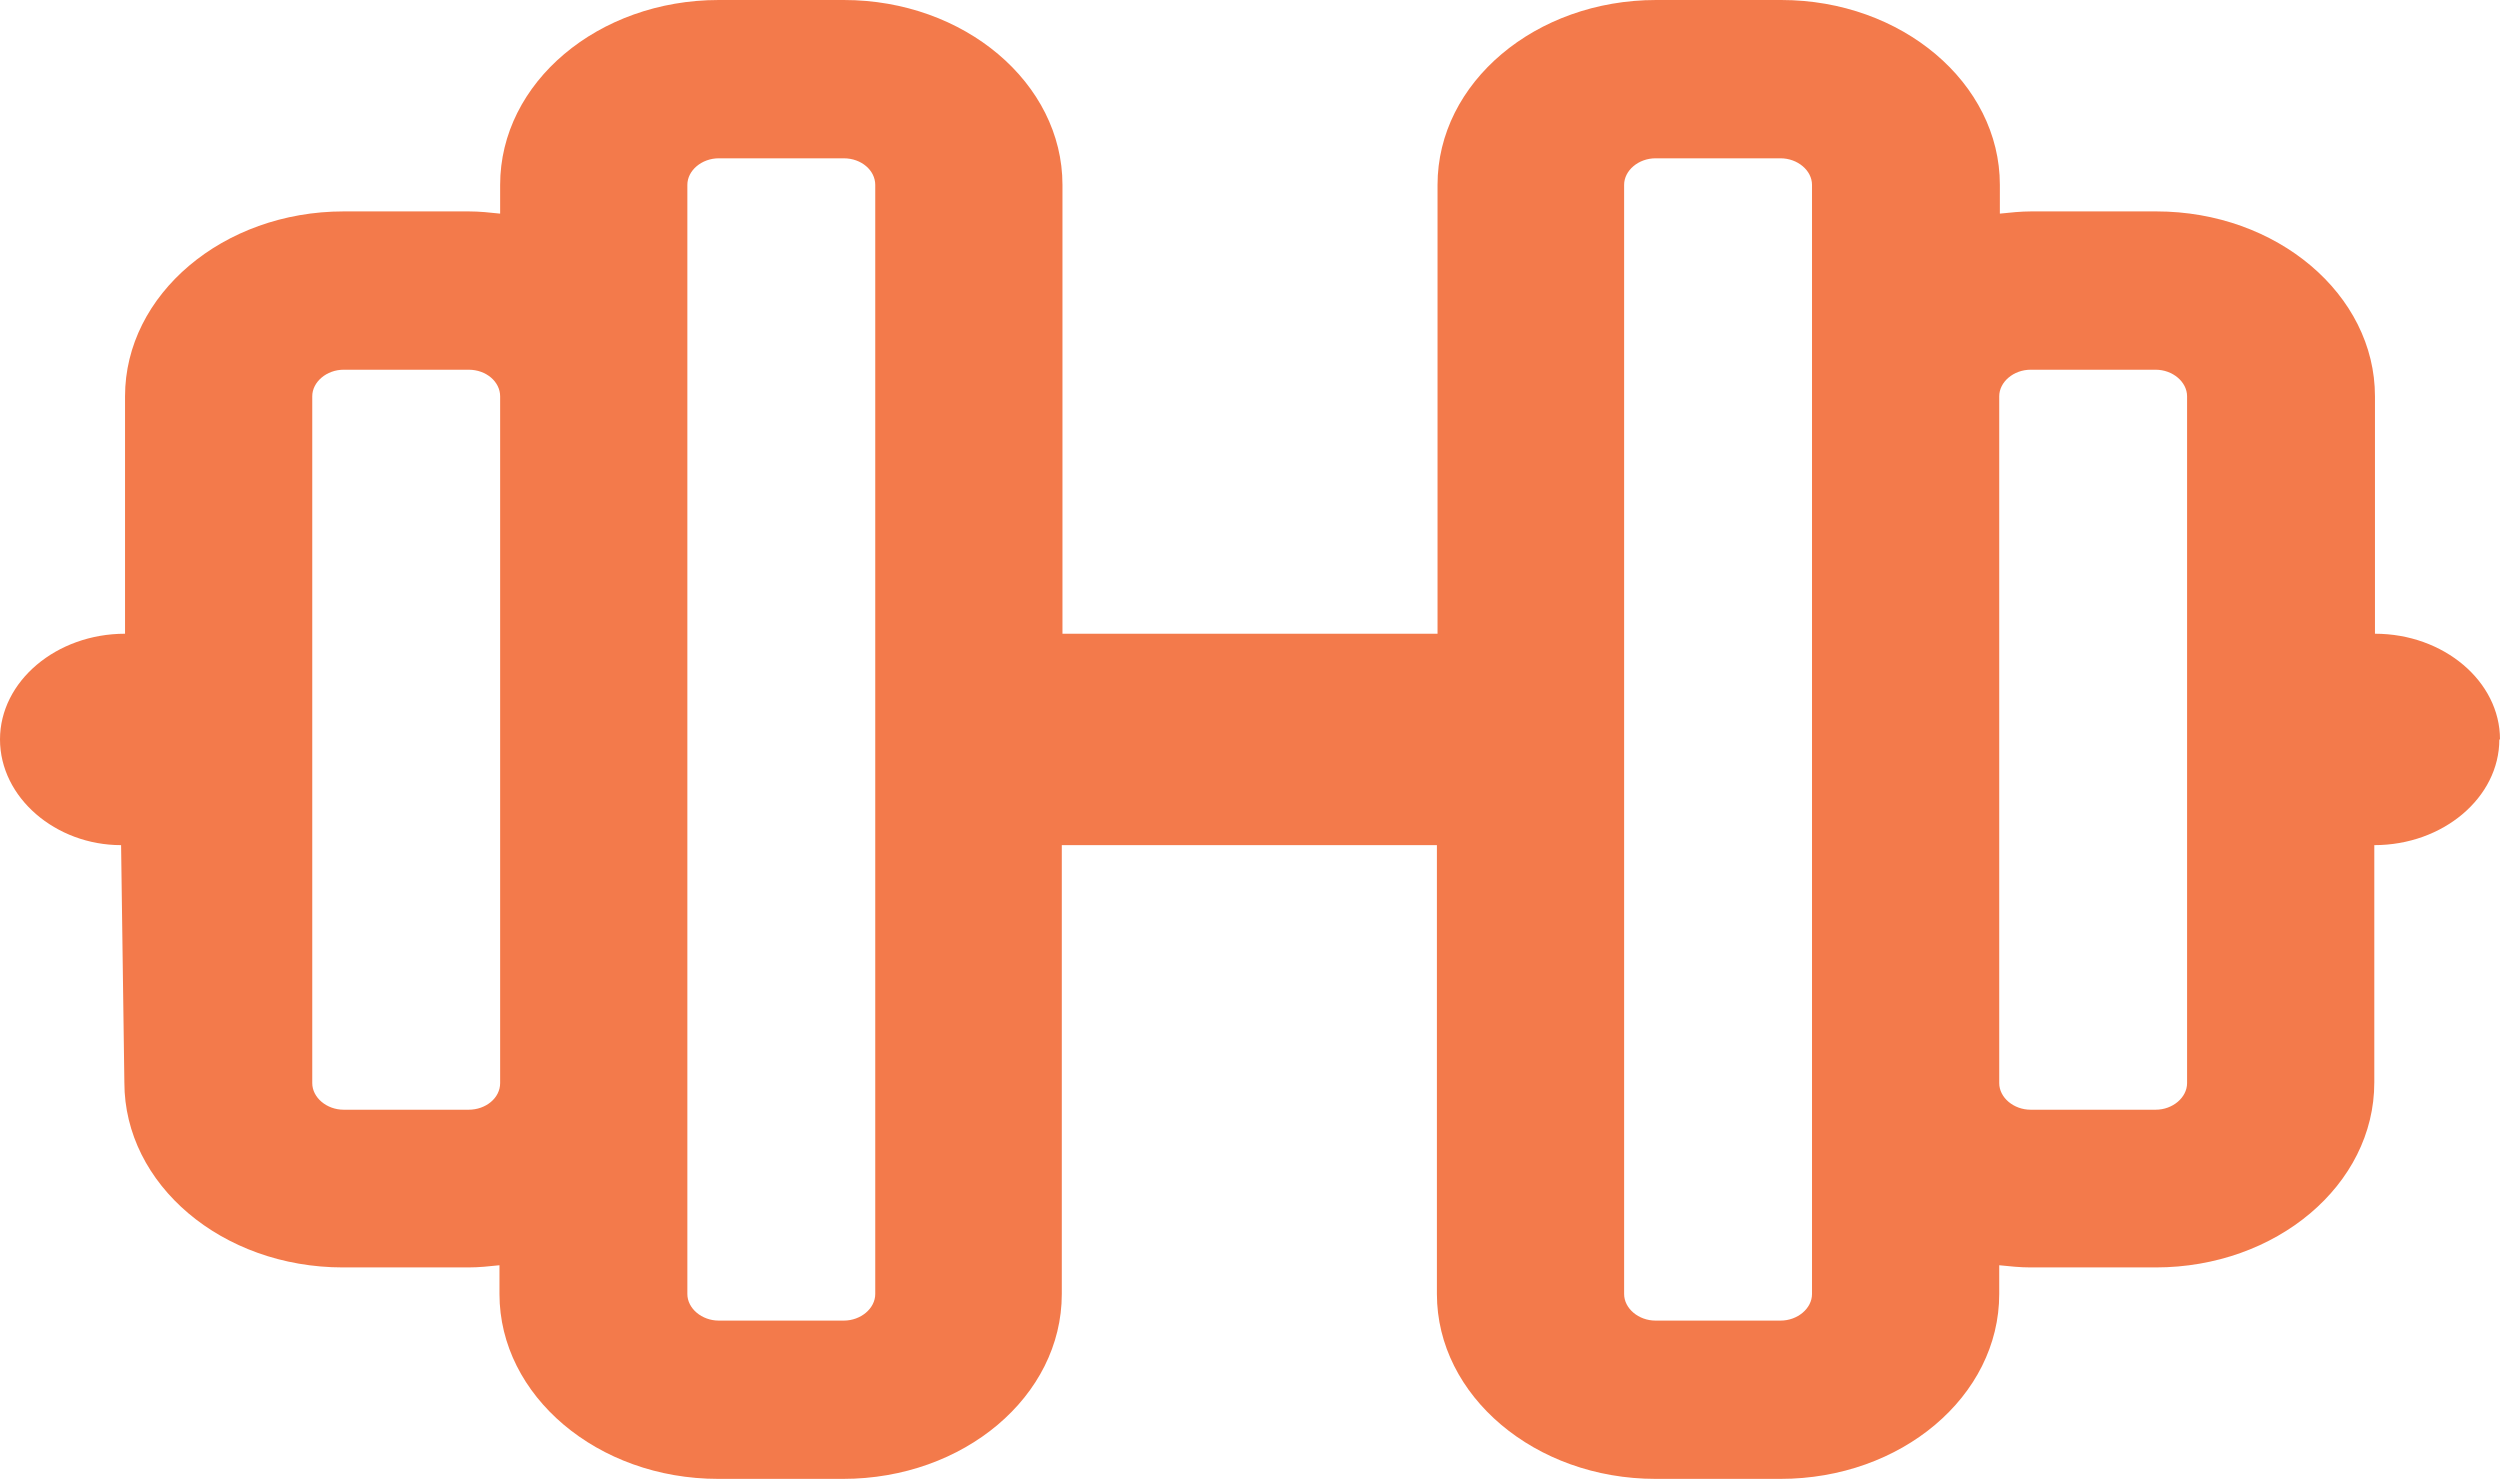 <?xml version="1.0" encoding="UTF-8"?> <svg xmlns="http://www.w3.org/2000/svg" width="71" height="42" viewBox="0 0 71 42" fill="none"><path d="M70.981 21C70.981 22.65 69.383 24.002 67.43 24.002V30.745C67.43 33.653 64.642 35.995 61.221 35.995H57.67C57.373 35.995 57.075 35.964 56.778 35.933V36.75C56.778 39.658 53.989 42 50.568 42H47.017C43.596 42 40.808 39.642 40.808 36.75V24.002H30.155V36.75C30.155 39.658 27.366 42 23.945 42H20.395C16.974 42 14.185 39.642 14.185 36.75V35.933C13.888 35.964 13.609 35.995 13.293 35.995H9.742C6.302 35.995 3.532 33.638 3.532 30.745L3.439 24.002C1.58 24.002 0 22.65 0 21C0 19.35 1.599 17.998 3.551 17.998V11.255C3.551 8.362 6.34 6.004 9.76 6.004H13.311C13.627 6.004 13.906 6.036 14.204 6.067V5.25C14.204 2.342 16.992 0 20.413 0H23.964C27.385 0 30.174 2.358 30.174 5.25V17.998H40.826V5.25C40.826 2.342 43.615 0 47.036 0H50.587C54.008 0 56.796 2.358 56.796 5.25V6.067C57.094 6.036 57.391 6.004 57.689 6.004H61.24C64.66 6.004 67.449 8.362 67.449 11.255V17.998C69.401 17.998 71 19.35 71 21H70.981ZM14.204 30.745V11.255C14.204 10.846 13.813 10.5 13.311 10.5H9.76C9.277 10.5 8.868 10.846 8.868 11.255V30.761C8.868 31.17 9.277 31.516 9.76 31.516H13.311C13.795 31.516 14.204 31.186 14.204 30.761V30.745ZM24.857 5.25C24.857 4.841 24.466 4.496 23.964 4.496H20.413C19.93 4.496 19.521 4.841 19.521 5.25V36.75C19.521 37.159 19.93 37.505 20.413 37.505H23.964C24.448 37.505 24.857 37.159 24.857 36.75V5.25ZM51.461 5.25C51.461 4.841 51.052 4.496 50.568 4.496H47.017C46.534 4.496 46.125 4.841 46.125 5.25V36.75C46.125 37.159 46.534 37.505 47.017 37.505H50.568C51.052 37.505 51.461 37.159 51.461 36.75V5.25ZM62.113 11.255C62.113 10.846 61.704 10.5 61.221 10.5H57.67C57.187 10.5 56.778 10.846 56.778 11.255V30.761C56.778 31.17 57.187 31.516 57.67 31.516H61.221C61.704 31.516 62.113 31.17 62.113 30.761V11.255Z" fill="#F37A4B"></path></svg> 